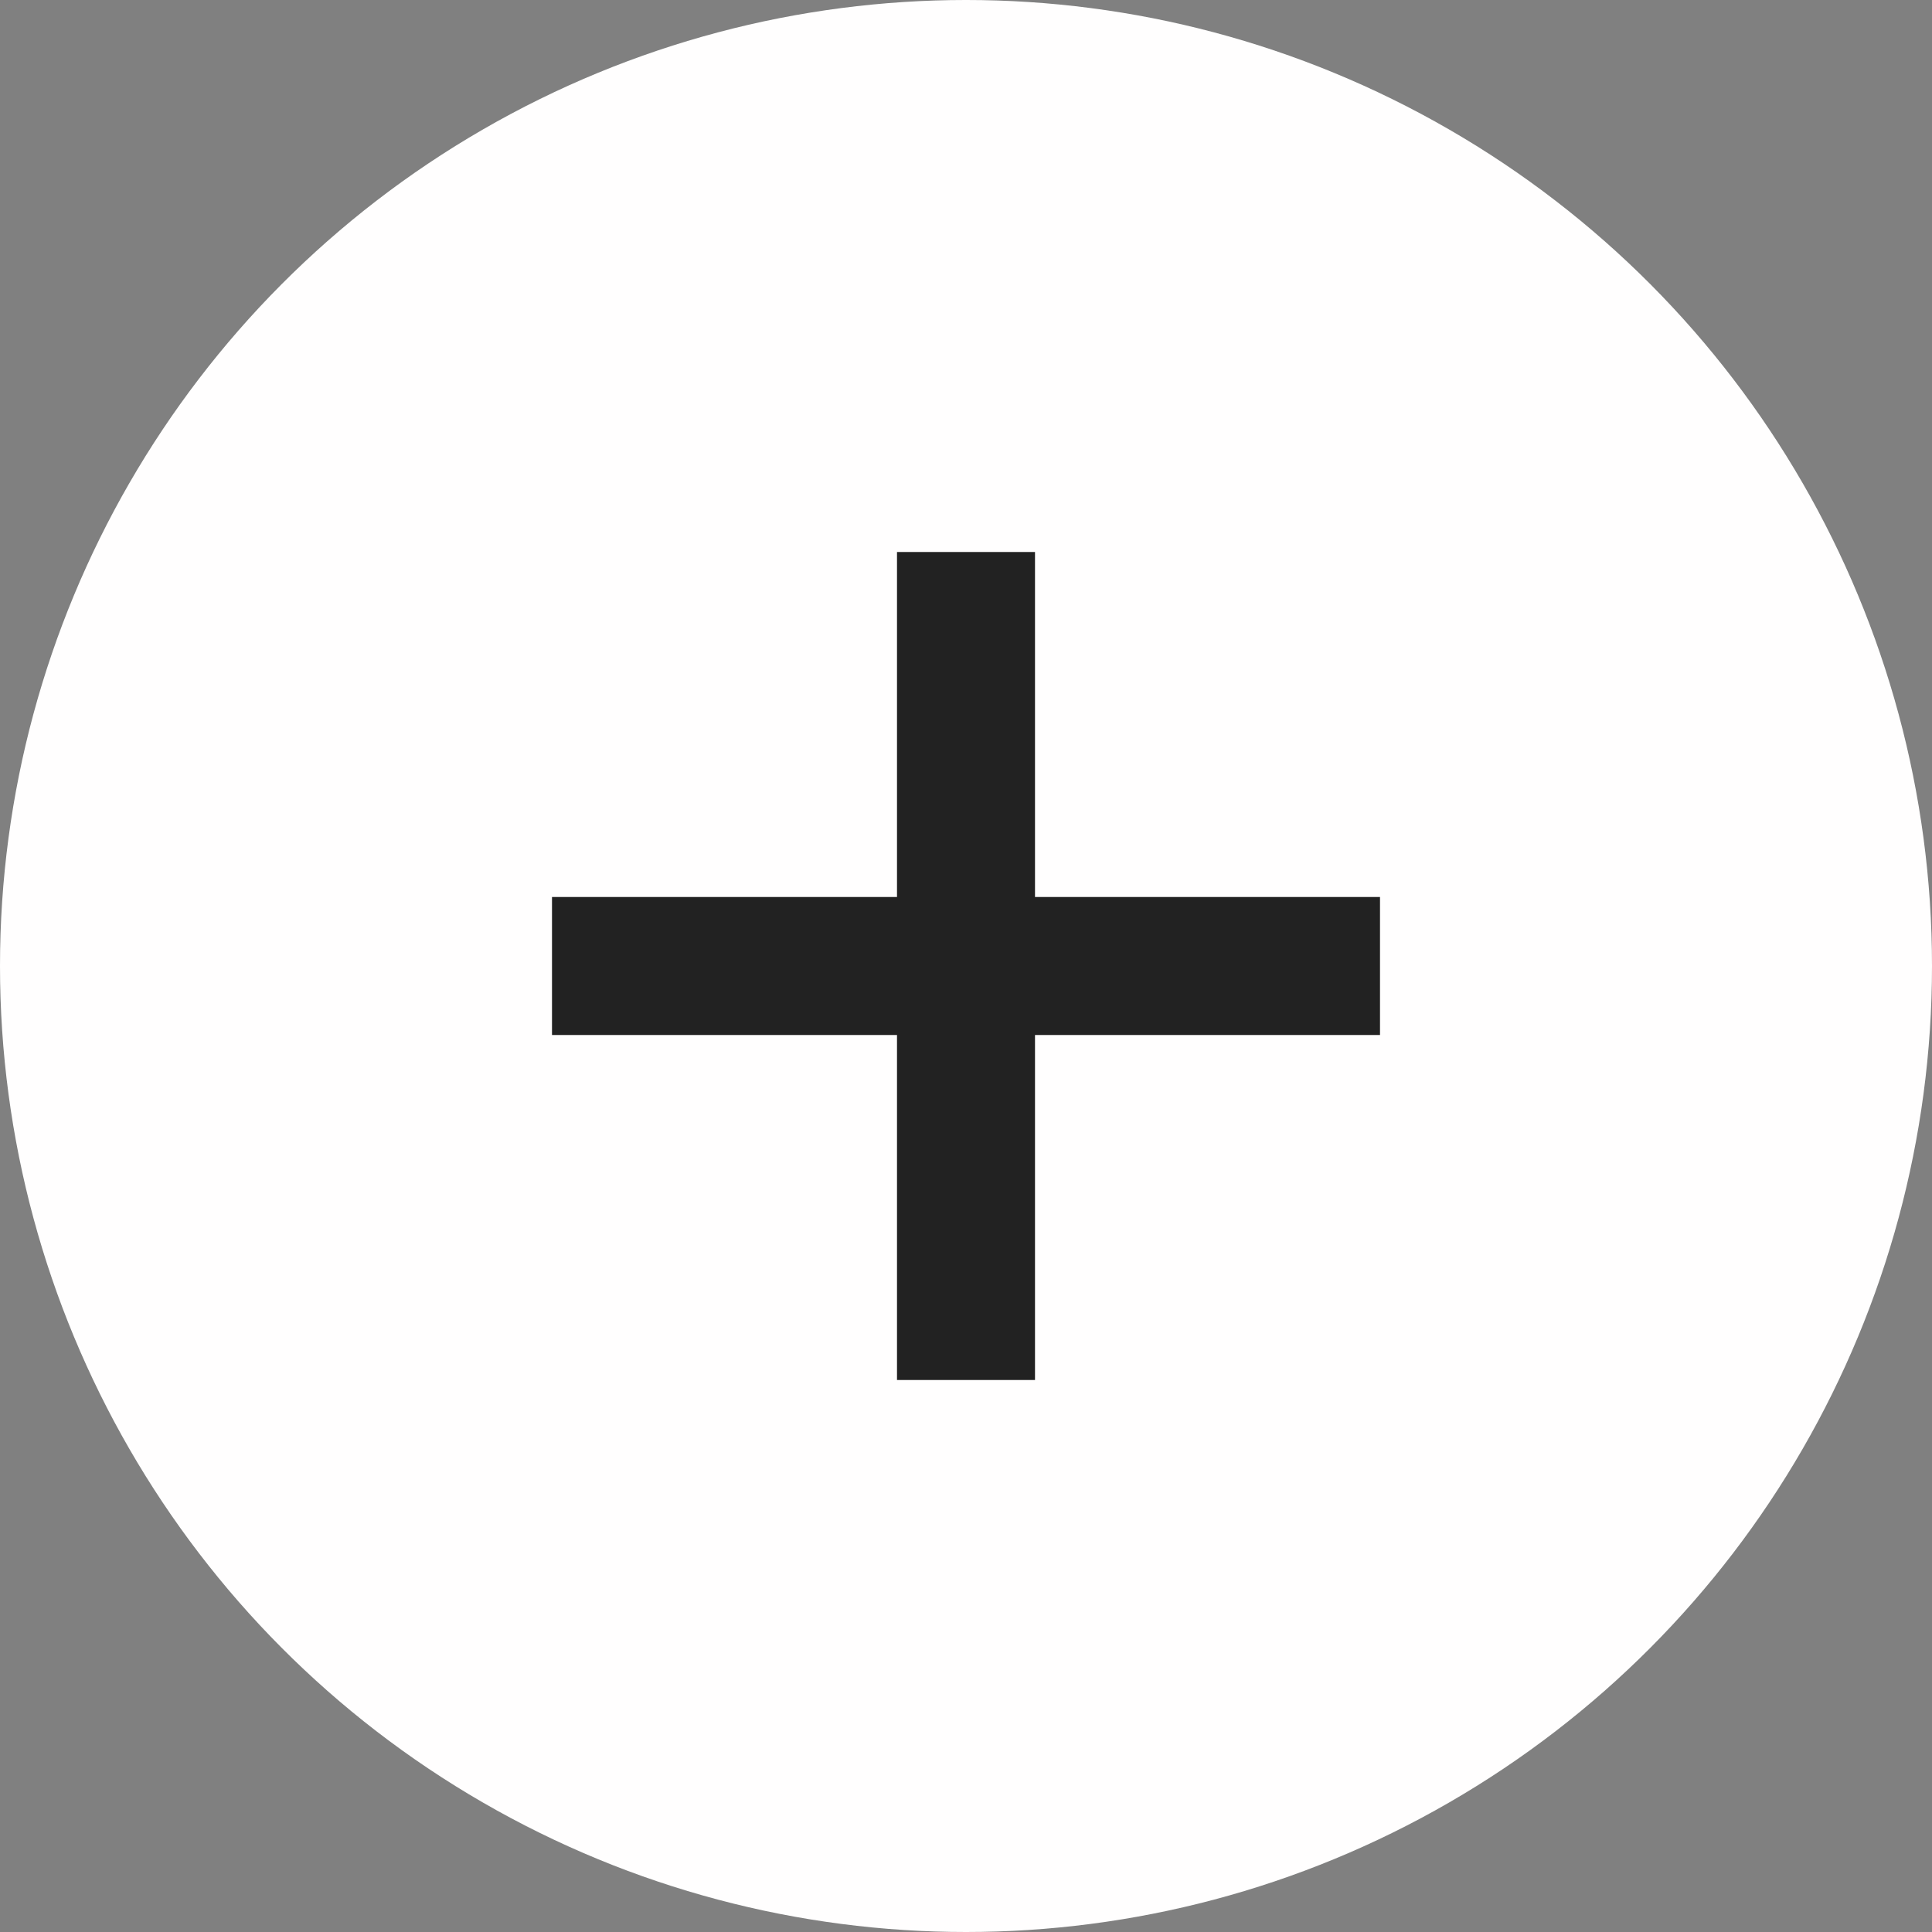 <svg width="28" height="28" viewBox="0 0 28 28" fill="none" xmlns="http://www.w3.org/2000/svg">
<rect x="0" y="0" width="28" height="28" fill="#808080" stroke="none"/>
<circle cx="14" cy="14" r="14" fill="#FFFEFE"/>
<path d="M13 8H15V20H13V8Z" fill="#222222"/>
<path d="M8 15L8 13H20V15H8Z" fill="#222222"/>
</svg>
